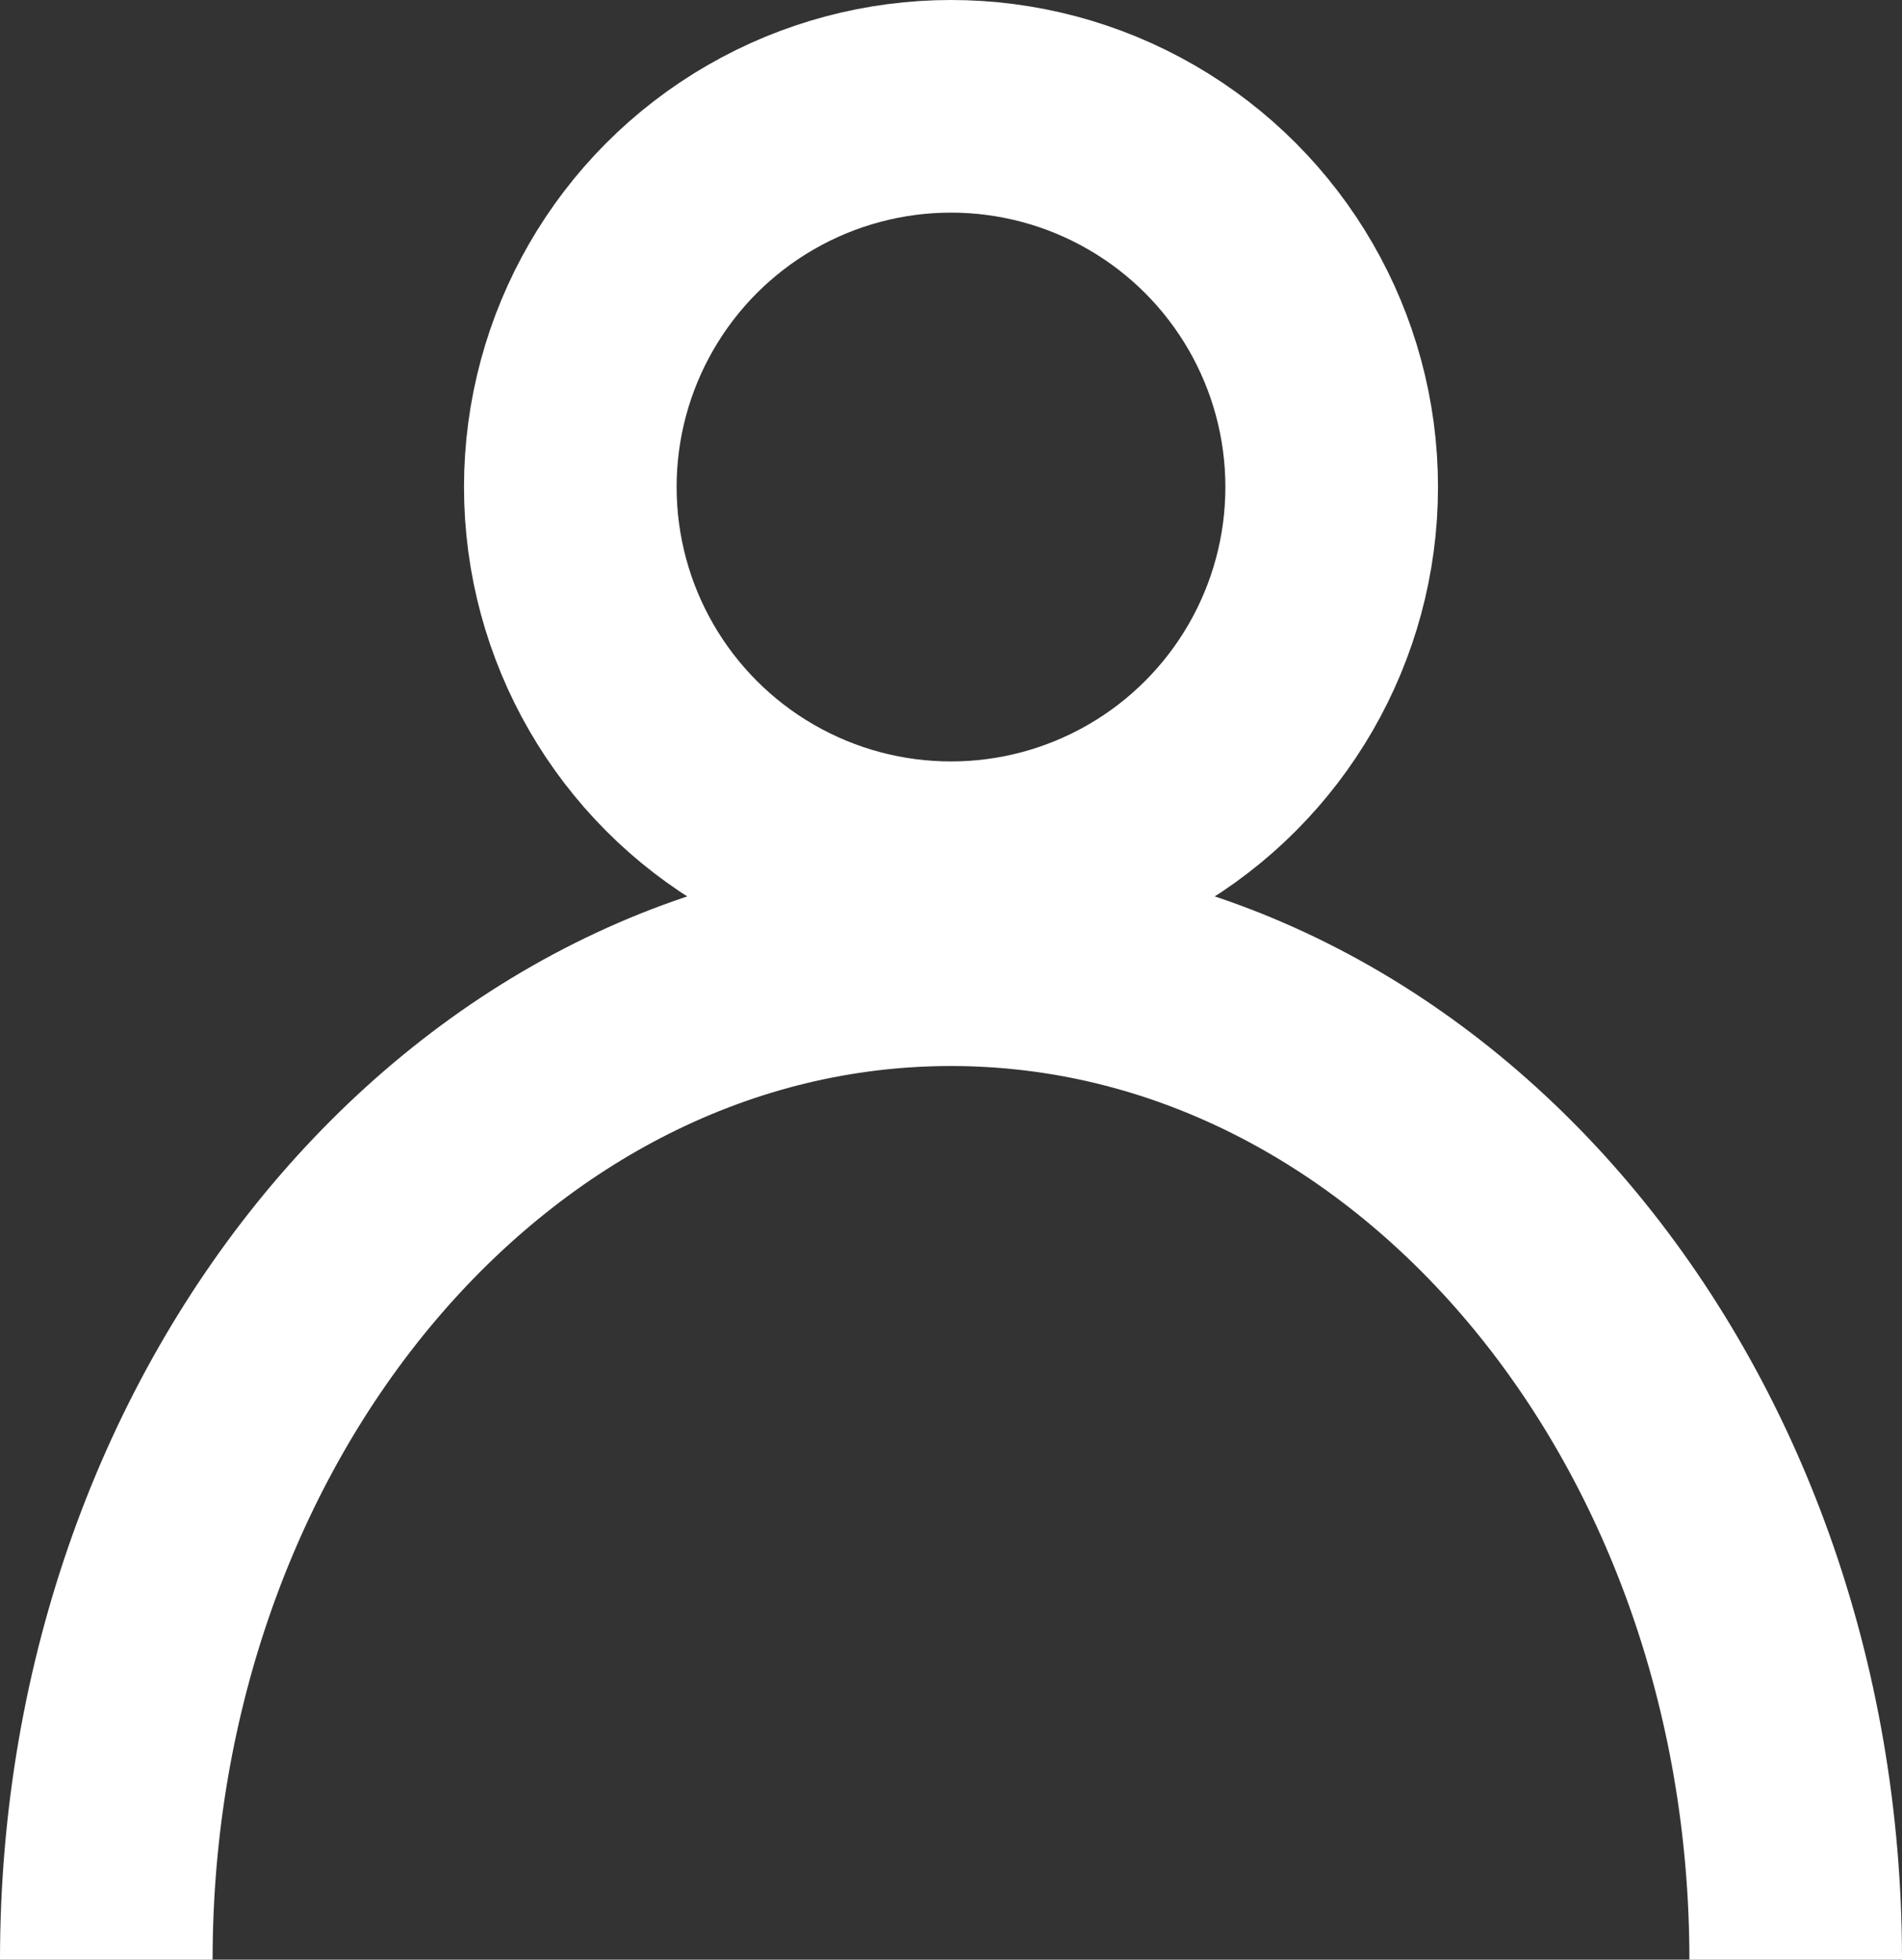 <svg id="Layer_1" data-name="Layer 1" xmlns="http://www.w3.org/2000/svg" width="331" height="341" viewBox="0 0 331 341">
  <rect x="0" y="0" width="331" height="341" fill="#333333" stroke="none"/>
  <defs>
    <style>
      .cls-1 {
        fill: none;
        stroke: #fff;
        stroke-miterlimit: 10;
        stroke-width: 37px;
      }
    </style>
  </defs>
  <circle class="cls-1" cx="165.5" cy="84.75" r="66.25"/>
  <path class="cls-1" d="M353,597c0-96.098,65.814-174,147-174s147,77.902,147,174" transform="translate(-334.5 -256)"/>
</svg>
